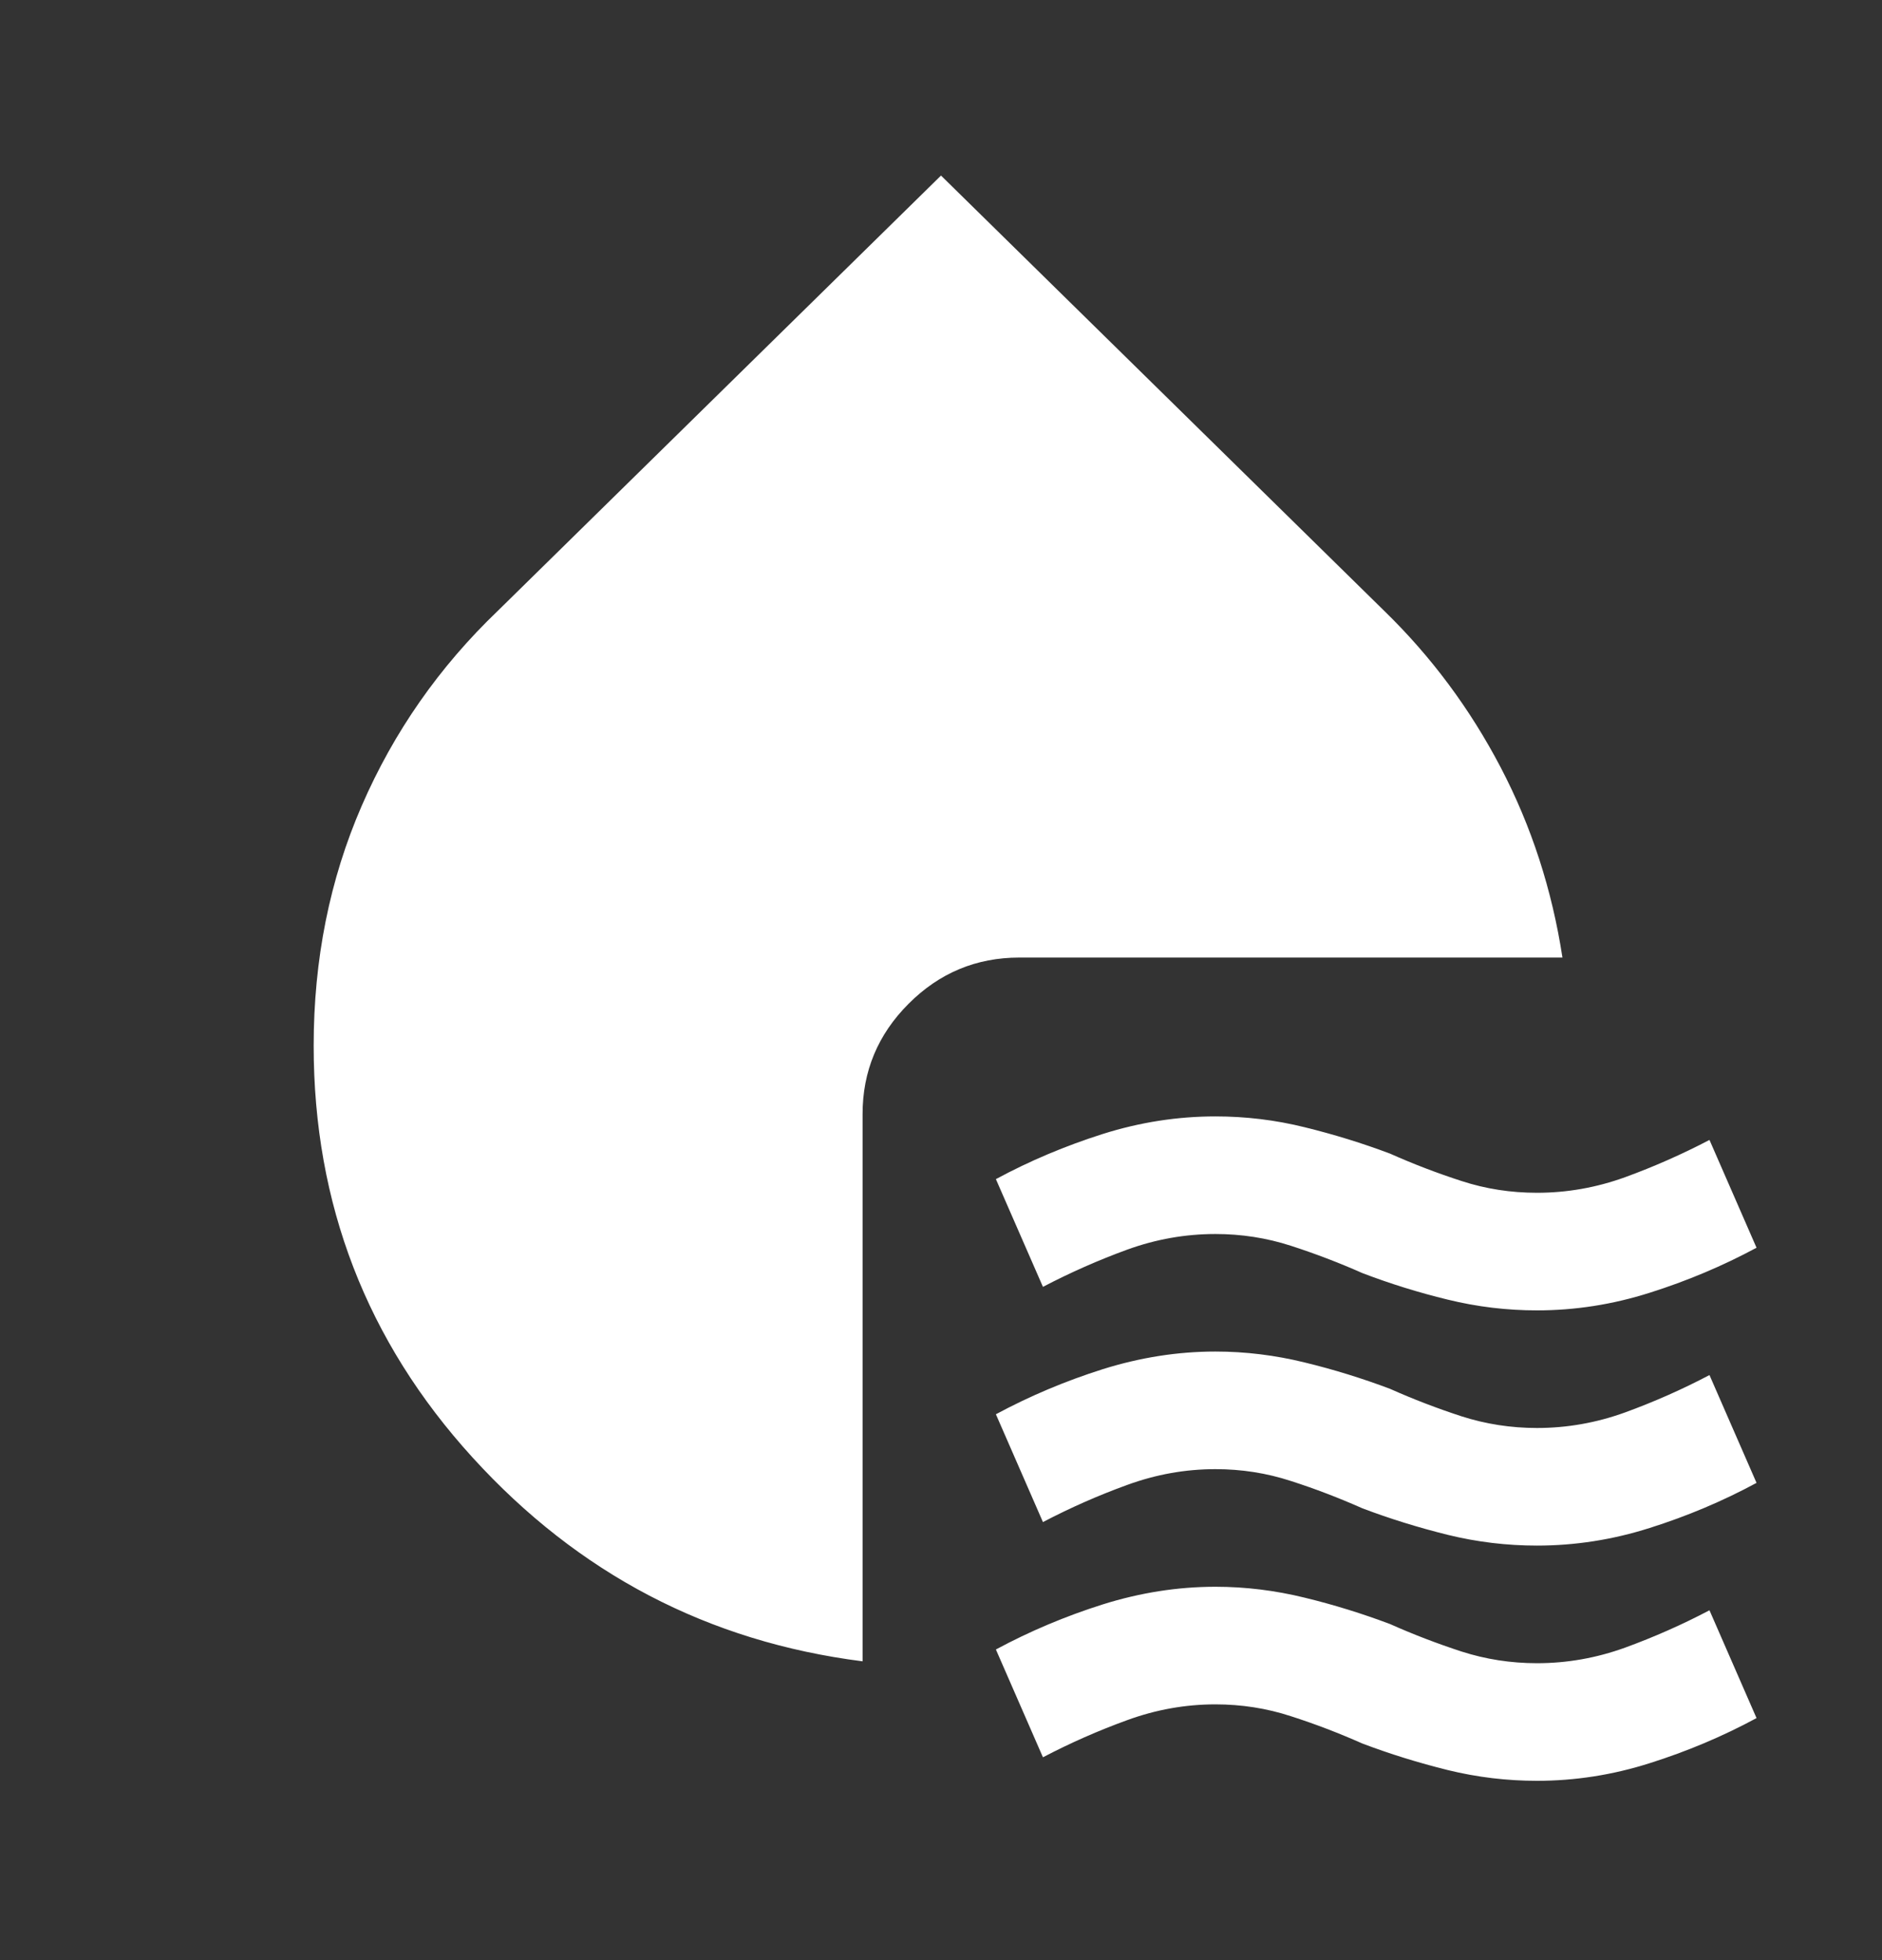 <svg width="24" height="25" viewBox="0 0 24 25" fill="none" xmlns="http://www.w3.org/2000/svg">
<rect x="0" y="0" width="24" height="25" fill="#333333" stroke="none"/>
<path d="M19.6 16.713C19.217 16.713 18.838 16.668 18.463 16.576C18.088 16.485 17.726 16.372 17.375 16.238C17.075 16.105 16.771 15.989 16.462 15.889C16.153 15.789 15.833 15.739 15.5 15.739C15.117 15.739 14.742 15.805 14.375 15.938C14.008 16.072 13.65 16.23 13.3 16.413L12.7 15.039C13.133 14.805 13.588 14.614 14.063 14.463C14.538 14.313 15.017 14.239 15.5 14.239C15.883 14.239 16.262 14.284 16.637 14.377C17.012 14.469 17.374 14.581 17.725 14.713C18.025 14.847 18.329 14.963 18.638 15.063C18.947 15.164 19.267 15.213 19.6 15.213C19.983 15.213 20.358 15.147 20.725 15.014C21.092 14.88 21.45 14.722 21.8 14.539L22.4 15.914C21.967 16.147 21.513 16.338 21.038 16.488C20.563 16.639 20.084 16.713 19.6 16.713ZM19.6 19.713C19.217 19.713 18.838 19.668 18.463 19.576C18.088 19.483 17.726 19.371 17.375 19.238C17.075 19.105 16.771 18.988 16.462 18.889C16.153 18.788 15.833 18.738 15.5 18.738C15.117 18.738 14.742 18.805 14.375 18.939C14.008 19.072 13.65 19.23 13.3 19.413L12.7 18.038C13.133 17.805 13.588 17.613 14.063 17.463C14.538 17.314 15.017 17.238 15.5 17.238C15.883 17.238 16.262 17.285 16.637 17.377C17.012 17.468 17.374 17.581 17.725 17.713C18.025 17.847 18.329 17.963 18.638 18.064C18.947 18.163 19.267 18.213 19.6 18.213C19.983 18.213 20.358 18.147 20.725 18.014C21.092 17.88 21.45 17.722 21.8 17.538L22.4 18.913C21.967 19.147 21.513 19.338 21.038 19.488C20.563 19.639 20.084 19.713 19.6 19.713ZM19.6 22.713C19.217 22.713 18.838 22.668 18.463 22.576C18.088 22.483 17.726 22.371 17.375 22.238C17.075 22.105 16.771 21.988 16.462 21.889C16.153 21.788 15.833 21.738 15.5 21.738C15.117 21.738 14.742 21.805 14.375 21.939C14.008 22.072 13.65 22.23 13.3 22.413L12.7 21.038C13.133 20.805 13.588 20.613 14.063 20.463C14.538 20.314 15.017 20.238 15.5 20.238C15.883 20.238 16.262 20.285 16.637 20.377C17.012 20.468 17.374 20.581 17.725 20.713C18.025 20.847 18.329 20.963 18.638 21.064C18.947 21.163 19.267 21.213 19.6 21.213C19.983 21.213 20.358 21.147 20.725 21.014C21.092 20.88 21.45 20.722 21.8 20.538L22.4 21.913C21.967 22.147 21.513 22.338 21.038 22.488C20.563 22.639 20.084 22.713 19.6 22.713ZM11 21.189C9.033 20.939 7.375 20.072 6.025 18.588C4.675 17.105 4 15.355 4 13.338C4 12.239 4.204 11.218 4.613 10.277C5.022 9.335 5.601 8.506 6.35 7.789L12 2.239L17.65 7.789C18.25 8.372 18.746 9.039 19.138 9.789C19.53 10.539 19.792 11.347 19.925 12.213H13C12.45 12.213 11.979 12.409 11.587 12.802C11.195 13.194 10.999 13.664 11 14.213V21.189Z" fill="white"/>
</svg>

